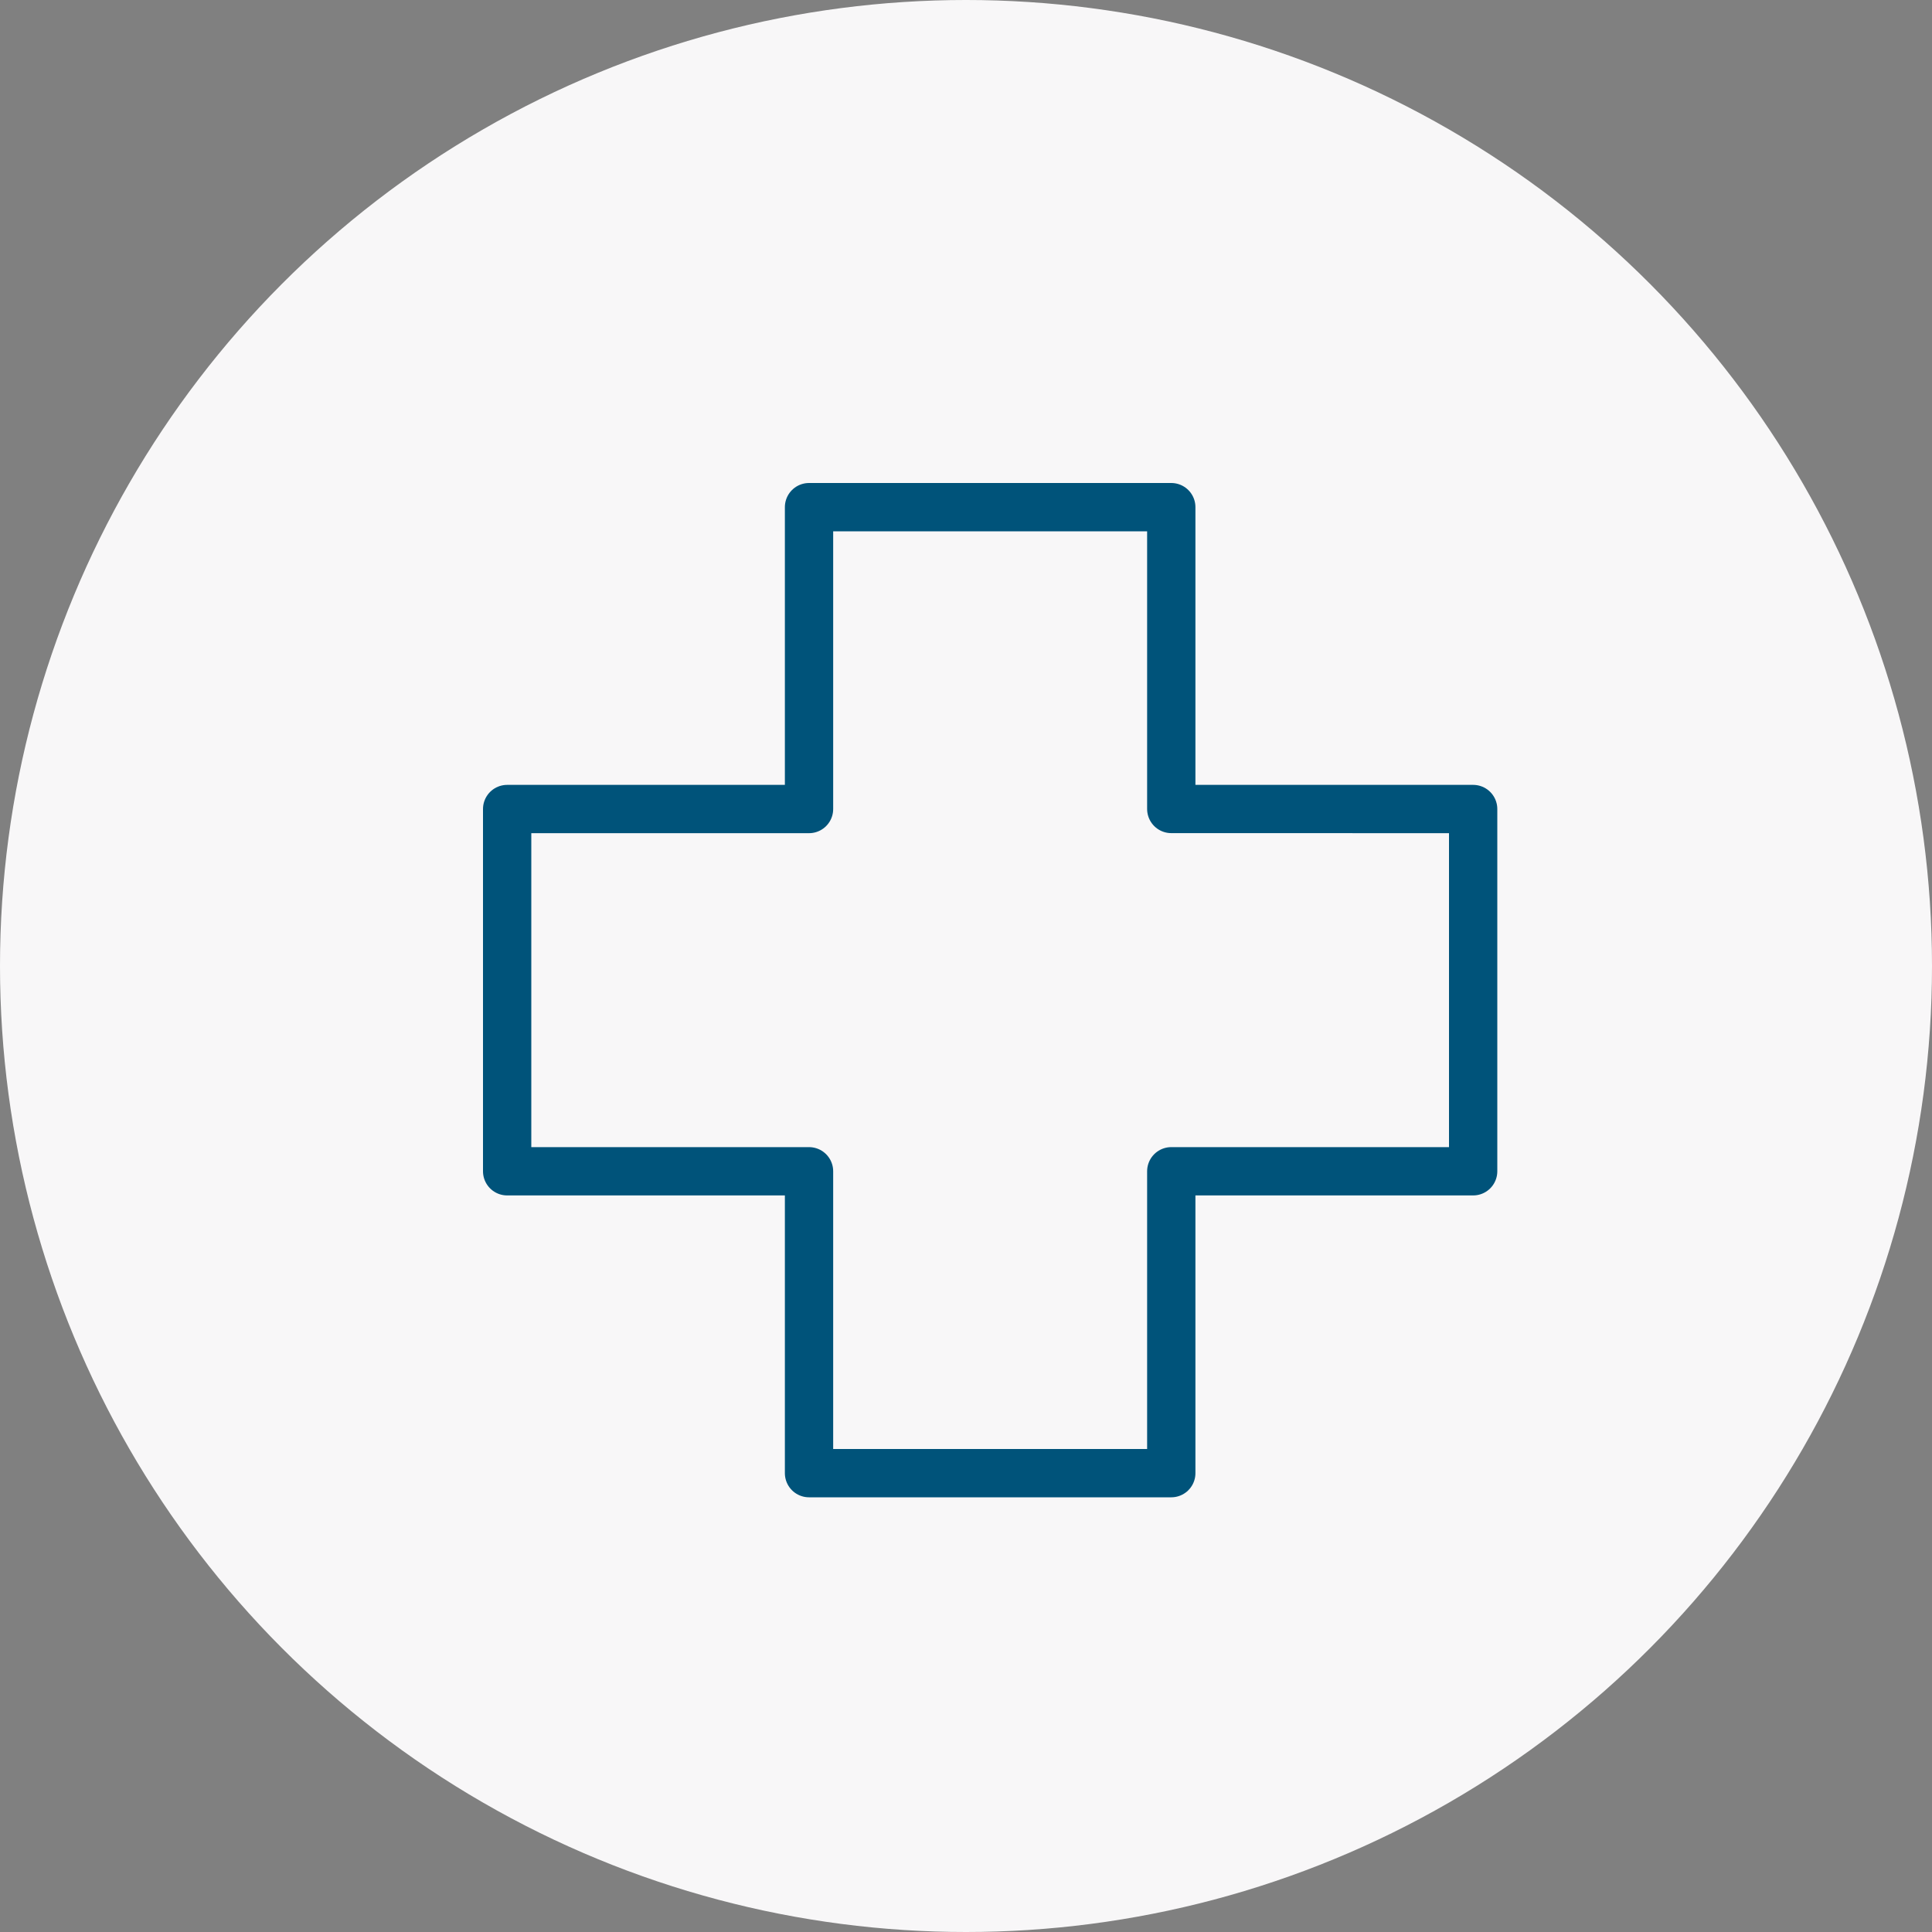 <svg width="40" height="40" viewBox="0 0 40 40" xmlns="http://www.w3.org/2000/svg">
    <rect x="0" y="0" width="40" height="40" fill="#808080" stroke="none"/>
    <g fill="none" fill-rule="evenodd">
        <circle fill="#F8F7F8" cx="20" cy="20" r="20"/>
        <path d="M8 8h25v25H8z"/>
        <path d="M24.25 10.5v6.249l6.25.001v7.5h-6.25v6.25h-7.5v-6.25H10.5v-7.5h6.25V10.5h7.5z" stroke="#00537A" stroke-linejoin="round"/>
    </g>
</svg>
